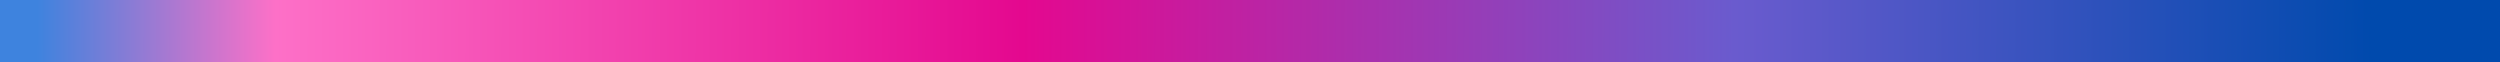 <?xml version="1.0" encoding="utf-8"?>
<!-- Generator: Adobe Illustrator 25.3.1, SVG Export Plug-In . SVG Version: 6.00 Build 0)  -->
<svg version="1.1" id="Layer_1" xmlns="http://www.w3.org/2000/svg" xmlns:xlink="http://www.w3.org/1999/xlink" x="0px" y="0px"
	 viewBox="0 0 2000 50" style="enable-background:new 0 0 2000 50;" xml:space="preserve">
<style type="text/css">
	.st0{fill:url(#SVGID_1_);}
</style>
<linearGradient id="SVGID_1_" gradientUnits="userSpaceOnUse" x1="117.594" y1="580.607" x2="1806.926" y2="587.95" gradientTransform="matrix(1.106 0 0 1.106 -100.275 -669.709)">
	<stop  offset="0" style="stop-color:#3E83DE"/>
	<stop  offset="0.102" style="stop-color:#FD70C7"/>
	<stop  offset="0.422" style="stop-color:#E4088F"/>
	<stop  offset="0.727" style="stop-color:#6A5BCE"/>
	<stop  offset="1" style="stop-color:#004AAD"/>
</linearGradient>
<path class="st0" d="M2019-27.7c0,0-1222.2-24.4-2042.5-446.8v893.6H2019L2019-27.7z"/>
</svg>
